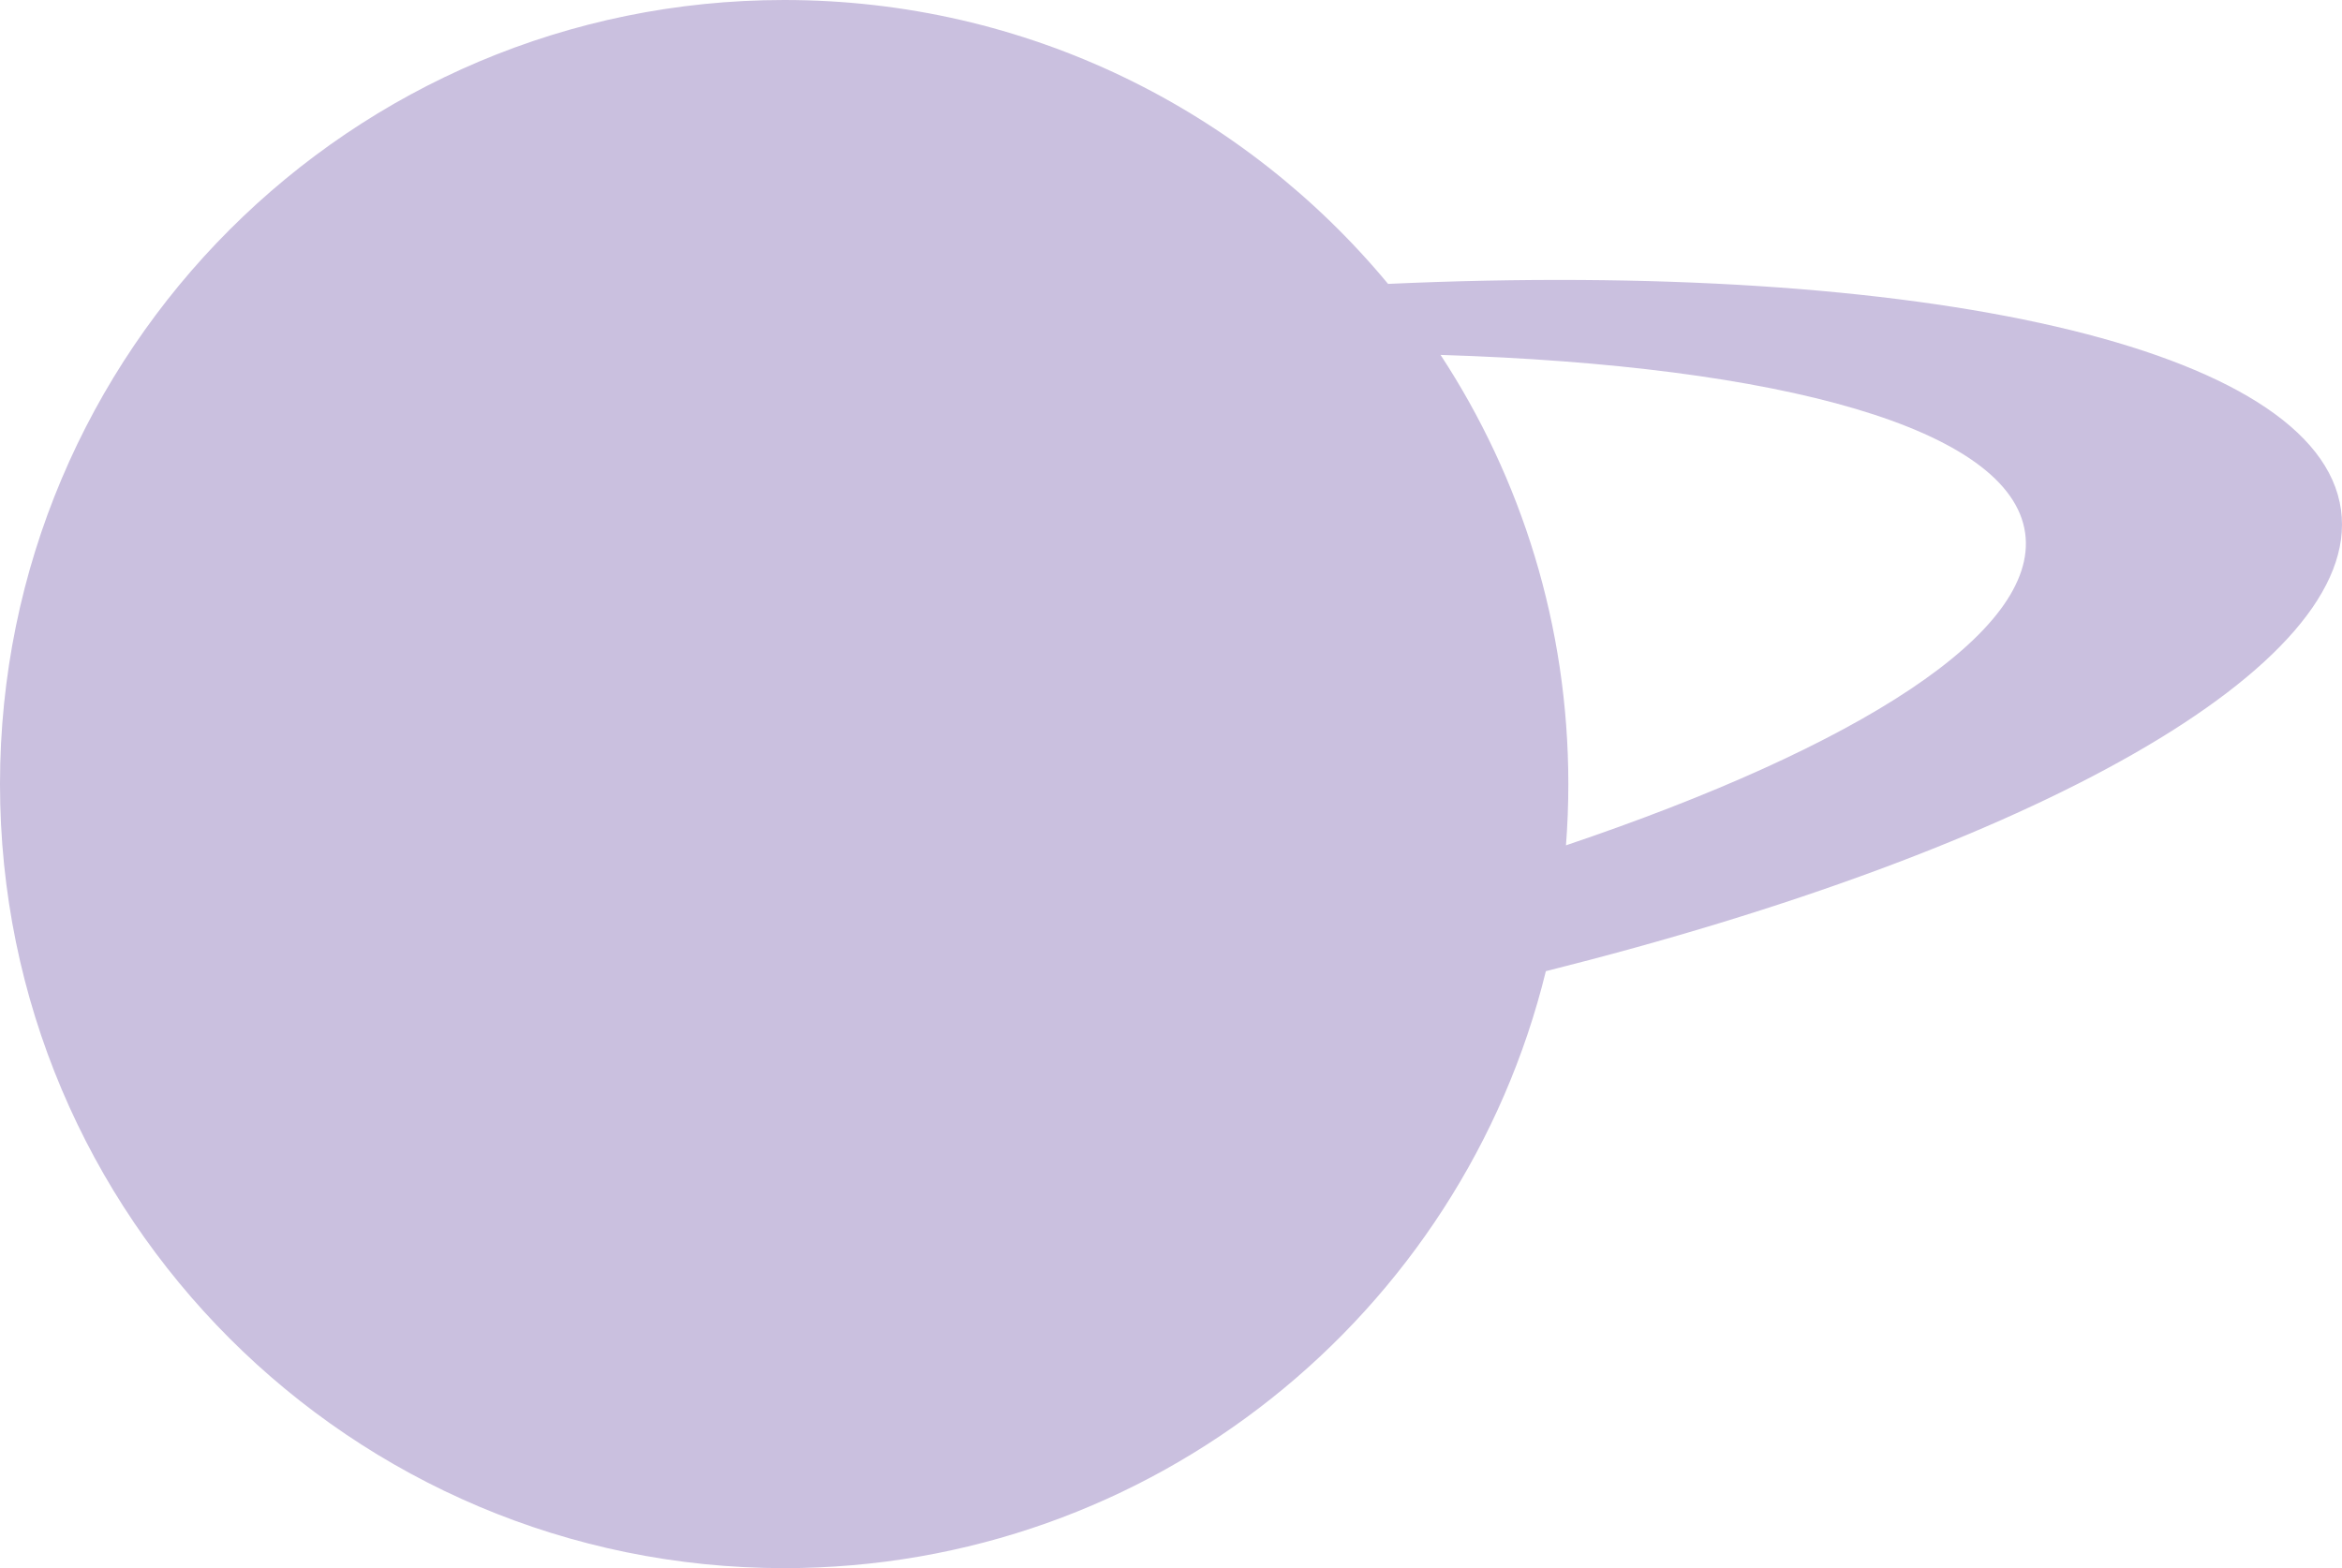 <?xml version="1.0" encoding="UTF-8"?>
<svg id="Camada_2" data-name="Camada 2" xmlns="http://www.w3.org/2000/svg" viewBox="0 0 813.4 544.7">
  <defs>
    <style>
      .cls-1 {
        fill: #cac0df;
        stroke-width: 0px;
      }
    </style>
  </defs>
  <g id="Camada_5" data-name="Camada 5">
    <path class="cls-1" d="m813.05,177.07c-7.86-56.82-146.18-86.8-330.96-78.46C432.13,38.37,356.72,0,272.35,0,121.93,0,0,121.93,0,272.35s121.93,272.35,272.35,272.35c128.02,0,235.4-88.32,264.54-207.36,168.69-42.26,283.71-105.69,276.16-160.26Zm-269.17,116.56c.54-7.03.82-14.12.82-21.29,0-55.02-16.32-106.23-44.38-149.06,118.25,3.7,198,25.49,203.04,61.9,4.75,34.3-57.87,74.13-159.48,108.45Z"/>
  </g>
</svg>